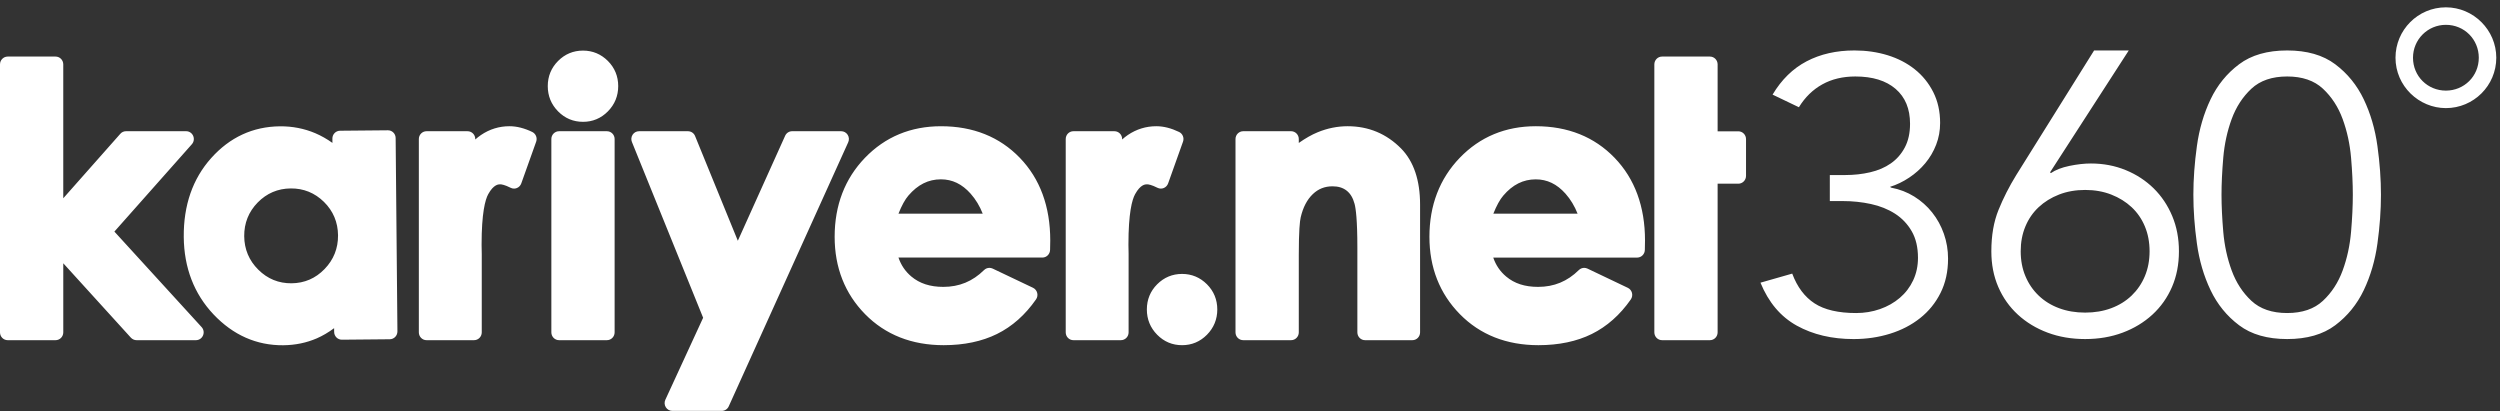<svg width="225" height="37" viewBox="0 0 225 37" fill="none" xmlns="http://www.w3.org/2000/svg">
<rect x="0" y="0" width="225" height="37" fill="#333333" stroke="none"/>
<path d="M220.13 2.235C218.493 2.235 217.17 3.557 217.17 5.195C217.17 6.865 218.493 8.155 220.13 8.155C221.768 8.155 223.091 6.865 223.091 5.195C223.091 3.557 221.8 2.235 220.131 2.235H220.13ZM215.595 5.195C215.595 2.707 217.61 0.66 220.131 0.66C222.618 0.66 224.666 2.707 224.666 5.195C224.666 7.715 222.618 9.73 220.131 9.73C217.705 9.73 215.595 7.746 215.595 5.195ZM26.24 25.496C27.399 25.485 28.398 25.056 29.211 24.214C30.025 23.376 30.433 22.354 30.423 21.175C30.412 20 29.984 18.985 29.155 18.169C28.325 17.356 27.32 16.947 26.161 16.959C25.003 16.969 24.003 17.397 23.191 18.226C22.379 19.057 21.97 20.08 21.979 21.255C21.99 22.435 22.416 23.448 23.246 24.27C24.073 25.096 25.081 25.507 26.24 25.496ZM25.5 31.073C23.096 31.095 20.98 30.159 19.215 28.294C17.465 26.44 16.564 24.096 16.538 21.334C16.512 18.478 17.341 16.087 19.006 14.228C20.683 12.352 22.766 11.392 25.193 11.368C26.313 11.358 27.383 11.568 28.373 11.987C28.908 12.217 29.425 12.507 29.919 12.862L29.915 12.474C29.911 12.087 30.22 11.77 30.602 11.766L34.908 11.726C35.293 11.722 35.605 12.034 35.608 12.421L35.768 29.823C35.771 30.212 35.466 30.529 35.081 30.533L30.774 30.573C30.392 30.577 30.078 30.265 30.074 29.876L30.071 29.535C29.555 29.919 29.033 30.225 28.511 30.452C27.586 30.852 26.575 31.062 25.5 31.072V31.073ZM106.385 31.066C105.516 31.066 104.761 30.751 104.145 30.126C103.529 29.501 103.217 28.736 103.217 27.852C103.217 26.968 103.529 26.204 104.145 25.585C104.761 24.969 105.516 24.653 106.385 24.653C107.255 24.653 108.008 24.969 108.625 25.585C109.242 26.204 109.556 26.968 109.556 27.852C109.556 28.735 109.242 29.502 108.627 30.126C108.009 30.751 107.256 31.066 106.385 31.066ZM141.984 19.233C141.712 18.543 141.351 17.946 140.892 17.427C140.122 16.564 139.248 16.142 138.219 16.142C137.093 16.142 136.136 16.619 135.298 17.602C134.991 17.957 134.693 18.502 134.4 19.232H141.984V19.233ZM138.46 31.066C135.589 31.066 133.21 30.127 131.39 28.276C129.57 26.424 128.648 24.082 128.648 21.31C128.648 18.478 129.566 16.086 131.378 14.204C133.193 12.319 135.496 11.36 138.224 11.36C141.108 11.36 143.494 12.317 145.314 14.204C147.129 16.084 148.051 18.591 148.051 21.647L148.036 22.493C148.029 22.873 147.721 23.183 147.342 23.183H134.392C134.628 23.868 135.01 24.433 135.552 24.886C136.296 25.516 137.237 25.819 138.43 25.819C139.863 25.819 141.063 25.324 142.094 24.307C142.227 24.177 142.401 24.107 142.579 24.107C142.679 24.107 142.779 24.131 142.874 24.174L146.502 25.904C146.688 25.99 146.825 26.159 146.878 26.359C146.93 26.561 146.892 26.775 146.775 26.946C145.805 28.339 144.622 29.386 143.26 30.059C141.909 30.727 140.296 31.066 138.46 31.066ZM149.585 30.616C149.203 30.616 148.891 30.303 148.891 29.913V5.794C148.891 5.404 149.203 5.091 149.585 5.091H153.893C154.276 5.091 154.586 5.405 154.586 5.794V11.817H156.448C156.83 11.817 157.142 12.131 157.142 12.519V15.829C157.142 16.218 156.83 16.533 156.448 16.533H154.586V29.913C154.586 30.303 154.276 30.616 153.893 30.616H149.585ZM122.855 30.616C122.472 30.616 122.163 30.303 122.163 29.913V22.293C122.163 19.796 122.025 18.767 121.91 18.342C121.766 17.806 121.533 17.42 121.196 17.155C120.86 16.894 120.446 16.768 119.929 16.768C119.233 16.768 118.655 16.994 118.159 17.465C117.639 17.957 117.271 18.663 117.062 19.565C116.984 19.901 116.891 20.757 116.891 22.931V29.913C116.891 30.303 116.581 30.616 116.198 30.616H111.893C111.507 30.616 111.195 30.303 111.195 29.913V12.512C111.195 12.124 111.507 11.809 111.893 11.809H116.198C116.58 11.809 116.891 12.124 116.891 12.512V12.865C117.489 12.445 118.053 12.124 118.591 11.903C119.464 11.544 120.371 11.36 121.287 11.36C123.17 11.36 124.793 12.039 126.107 13.374C127.238 14.533 127.807 16.228 127.807 18.413V29.913C127.807 30.303 127.497 30.616 127.115 30.616H122.855ZM88.445 19.233C88.175 18.543 87.812 17.943 87.354 17.427C86.584 16.562 85.709 16.14 84.679 16.14C83.555 16.14 82.599 16.618 81.758 17.6C81.452 17.954 81.152 18.5 80.861 19.233H88.445ZM84.93 31.066C82.06 31.066 79.681 30.127 77.86 28.276C76.04 26.424 75.118 24.08 75.118 21.308C75.118 18.475 76.036 16.084 77.847 14.204C79.665 12.317 81.967 11.361 84.693 11.361C87.577 11.361 89.963 12.317 91.783 14.202C93.603 16.084 94.523 18.587 94.523 21.644L94.507 22.491C94.498 22.873 94.19 23.181 93.813 23.181H80.861C81.098 23.868 81.479 24.429 82.021 24.886C82.768 25.513 83.709 25.819 84.899 25.819C86.333 25.819 87.532 25.324 88.564 24.307C88.696 24.177 88.871 24.107 89.047 24.107C89.147 24.107 89.249 24.13 89.343 24.174L92.972 25.901C93.156 25.99 93.295 26.156 93.347 26.358C93.4 26.56 93.362 26.775 93.243 26.943C92.275 28.337 91.093 29.386 89.73 30.058C88.38 30.725 86.765 31.066 84.93 31.066ZM52.469 10.964C51.599 10.964 50.844 10.649 50.229 10.025C49.611 9.4 49.299 8.635 49.299 7.75C49.299 6.867 49.612 6.104 50.229 5.485C50.844 4.868 51.599 4.554 52.469 4.554C53.338 4.554 54.089 4.868 54.709 5.485C55.325 6.104 55.639 6.867 55.639 7.75C55.639 8.635 55.325 9.4 54.709 10.025C54.093 10.649 53.339 10.965 52.469 10.965V10.964ZM96.605 30.616C96.224 30.616 95.915 30.302 95.915 29.913V12.51C95.915 12.124 96.224 11.81 96.605 11.81H100.297C100.681 11.81 100.993 12.124 100.993 12.51V12.554C101.155 12.405 101.327 12.274 101.506 12.15C102.282 11.625 103.144 11.36 104.068 11.36C104.726 11.36 105.417 11.538 106.121 11.878C106.442 12.036 106.593 12.412 106.471 12.749L105.131 16.507C105.062 16.699 104.918 16.85 104.736 16.923C104.652 16.958 104.566 16.974 104.478 16.974C104.371 16.974 104.266 16.95 104.168 16.899C103.636 16.63 103.353 16.589 103.233 16.589C103.087 16.589 102.646 16.589 102.159 17.477C101.885 17.972 101.559 19.164 101.559 22.026L101.574 22.863V29.913C101.574 30.302 101.265 30.616 100.881 30.616H96.605ZM60.51 36.98C60.272 36.98 60.052 36.857 59.924 36.655C59.797 36.453 59.779 36.198 59.88 35.981L63.282 28.598L56.873 12.778C56.784 12.562 56.809 12.318 56.938 12.12C57.066 11.924 57.282 11.81 57.513 11.81H61.915C62.196 11.81 62.452 11.98 62.557 12.243L66.405 21.669L70.663 12.219C70.774 11.969 71.021 11.809 71.294 11.809H75.707C75.944 11.809 76.163 11.929 76.292 12.134C76.419 12.335 76.438 12.585 76.339 12.805L65.586 36.572C65.474 36.822 65.227 36.98 64.956 36.98H60.509H60.51ZM50.317 30.616C49.934 30.616 49.622 30.302 49.622 29.913V12.51C49.622 12.124 49.934 11.81 50.317 11.81H54.622C55.004 11.81 55.316 12.124 55.316 12.51V29.913C55.316 30.302 55.004 30.616 54.622 30.616H50.317ZM38.388 30.616C38.006 30.616 37.696 30.302 37.696 29.913V12.51C37.696 12.124 38.006 11.81 38.388 11.81H42.081C42.462 11.81 42.774 12.124 42.774 12.51V12.554C42.939 12.405 43.111 12.274 43.29 12.15C44.064 11.625 44.927 11.36 45.851 11.36C46.511 11.36 47.201 11.538 47.904 11.878C48.224 12.034 48.376 12.412 48.256 12.749L46.915 16.507C46.847 16.699 46.703 16.85 46.519 16.923C46.436 16.958 46.349 16.974 46.262 16.974C46.155 16.974 46.05 16.95 45.952 16.899C45.42 16.63 45.136 16.589 45.014 16.589C44.87 16.589 44.429 16.589 43.94 17.477C43.668 17.973 43.343 19.167 43.343 22.026L43.358 22.863V29.913C43.358 30.302 43.048 30.616 42.663 30.616H38.388ZM12.288 30.616C12.095 30.616 11.911 30.532 11.778 30.389L5.695 23.695V29.913C5.695 30.302 5.385 30.616 5.001 30.616H0.693C0.31 30.616 0 30.302 0 29.913V5.795C0 5.405 0.31 5.091 0.693 5.091H5C5.384 5.091 5.694 5.405 5.694 5.795V17.845L10.826 12.045C10.956 11.894 11.142 11.809 11.342 11.809H16.752C17.026 11.809 17.274 11.971 17.384 12.225C17.497 12.48 17.451 12.776 17.266 12.983L10.295 20.843L18.143 29.436C18.333 29.64 18.382 29.939 18.27 30.195C18.16 30.451 17.912 30.616 17.636 30.616H12.288ZM164.684 15.754H166.076C166.852 15.754 167.598 15.672 168.313 15.506C169.028 15.341 169.647 15.075 170.174 14.707C170.7 14.341 171.12 13.862 171.434 13.27C171.747 12.68 171.904 11.97 171.904 11.141C171.904 9.793 171.472 8.747 170.606 8.001C169.741 7.256 168.532 6.883 166.978 6.883C165.85 6.883 164.86 7.12 164.008 7.593C163.155 8.067 162.452 8.753 161.901 9.651L159.532 8.516C160.335 7.168 161.356 6.168 162.597 5.517C163.838 4.867 165.272 4.541 166.902 4.541C167.955 4.541 168.946 4.683 169.874 4.967C170.8 5.251 171.614 5.671 172.317 6.227C173.018 6.783 173.577 7.469 173.991 8.285C174.404 9.101 174.611 10.03 174.611 11.07C174.611 11.757 174.492 12.407 174.254 13.022C174.016 13.637 173.69 14.192 173.276 14.69C172.862 15.186 172.38 15.619 171.828 15.985C171.278 16.352 170.7 16.63 170.098 16.818L170.211 16.89C170.963 17.032 171.653 17.298 172.281 17.688C172.906 18.078 173.446 18.557 173.896 19.125C174.348 19.692 174.699 20.331 174.949 21.041C175.199 21.751 175.325 22.496 175.325 23.277C175.325 24.436 175.1 25.465 174.648 26.364C174.198 27.263 173.583 28.019 172.806 28.634C172.029 29.25 171.126 29.717 170.099 30.036C169.07 30.356 167.979 30.516 166.827 30.516C164.872 30.516 163.167 30.113 161.713 29.309C160.259 28.505 159.169 27.215 158.442 25.441L161.3 24.625C161.751 25.832 162.422 26.725 163.311 27.304C164.201 27.884 165.449 28.174 167.054 28.174C167.806 28.174 168.519 28.055 169.196 27.819C169.874 27.582 170.469 27.246 170.983 26.807C171.496 26.37 171.897 25.844 172.186 25.228C172.474 24.613 172.618 23.939 172.618 23.206C172.618 22.26 172.43 21.461 172.054 20.811C171.679 20.161 171.176 19.634 170.551 19.231C169.923 18.83 169.203 18.54 168.388 18.362C167.573 18.185 166.728 18.096 165.85 18.096H164.684V15.754ZM181.863 22.615C181.863 23.433 182.003 24.179 182.286 24.851C182.566 25.525 182.964 26.108 183.478 26.601C183.993 27.094 184.603 27.473 185.314 27.737C186.024 28.002 186.805 28.134 187.663 28.134C188.519 28.134 189.302 28.002 190.011 27.737C190.721 27.473 191.332 27.094 191.847 26.601C192.36 26.108 192.758 25.525 193.039 24.851C193.321 24.179 193.462 23.433 193.462 22.615C193.462 21.798 193.321 21.052 193.039 20.378C192.759 19.705 192.36 19.128 191.847 18.647C191.332 18.167 190.721 17.787 190.011 17.51C189.301 17.234 188.519 17.095 187.663 17.095C186.805 17.095 186.023 17.234 185.313 17.51C184.603 17.787 183.993 18.166 183.478 18.647C182.964 19.128 182.566 19.705 182.286 20.378C182.004 21.052 181.863 21.798 181.863 22.615ZM184.506 15.508L184.579 15.58C184.996 15.292 185.552 15.075 186.249 14.93C186.947 14.787 187.589 14.714 188.176 14.714C189.302 14.714 190.348 14.913 191.315 15.31C192.281 15.706 193.118 16.254 193.829 16.951C194.539 17.649 195.095 18.479 195.499 19.441C195.903 20.402 196.104 21.461 196.104 22.615C196.104 23.794 195.896 24.864 195.48 25.825C195.064 26.787 194.477 27.617 193.719 28.315C192.959 29.012 192.066 29.554 191.039 29.938C190.011 30.323 188.886 30.515 187.663 30.515C186.439 30.515 185.313 30.323 184.286 29.938C183.258 29.554 182.364 29.012 181.606 28.315C180.848 27.617 180.26 26.787 179.845 25.825C179.428 24.864 179.221 23.794 179.221 22.615C179.221 21.196 179.435 19.957 179.864 18.899C180.291 17.841 180.823 16.795 181.459 15.761L188.469 4.541H191.589L184.506 15.508ZM205.845 6.883C204.485 6.883 203.412 7.25 202.626 7.983C201.841 8.717 201.249 9.628 200.85 10.715C200.452 11.805 200.2 12.964 200.094 14.193C199.989 15.423 199.936 16.535 199.936 17.528C199.936 18.522 199.989 19.634 200.094 20.864C200.2 22.094 200.452 23.254 200.85 24.341C201.25 25.43 201.841 26.341 202.626 27.073C203.412 27.807 204.485 28.173 205.846 28.173C207.204 28.173 208.277 27.807 209.063 27.073C209.849 26.34 210.441 25.43 210.839 24.341C211.239 23.253 211.49 22.094 211.596 20.864C211.701 19.634 211.754 18.522 211.754 17.528C211.754 16.535 211.701 15.423 211.596 14.193C211.49 12.963 211.238 11.804 210.839 10.715C210.441 9.628 209.849 8.717 209.063 7.983C208.277 7.25 207.204 6.883 205.845 6.883ZM205.845 4.541C207.627 4.541 209.069 4.956 210.171 5.784C211.273 6.612 212.129 7.664 212.739 8.942C213.349 10.219 213.759 11.621 213.969 13.146C214.181 14.672 214.286 16.133 214.286 17.528C214.286 18.925 214.181 20.385 213.97 21.91C213.759 23.437 213.349 24.838 212.74 26.115C212.129 27.393 211.273 28.445 210.171 29.273C209.069 30.101 207.627 30.515 205.845 30.515C204.063 30.515 202.62 30.101 201.519 29.273C200.416 28.445 199.561 27.393 198.951 26.115C198.341 24.838 197.931 23.437 197.721 21.91C197.509 20.385 197.403 18.925 197.403 17.528C197.403 16.133 197.509 14.672 197.721 13.146C197.931 11.621 198.341 10.219 198.951 8.942C199.561 7.664 200.416 6.612 201.519 5.784C202.62 4.956 204.063 4.541 205.845 4.541Z" fill="white"/>
</svg>

